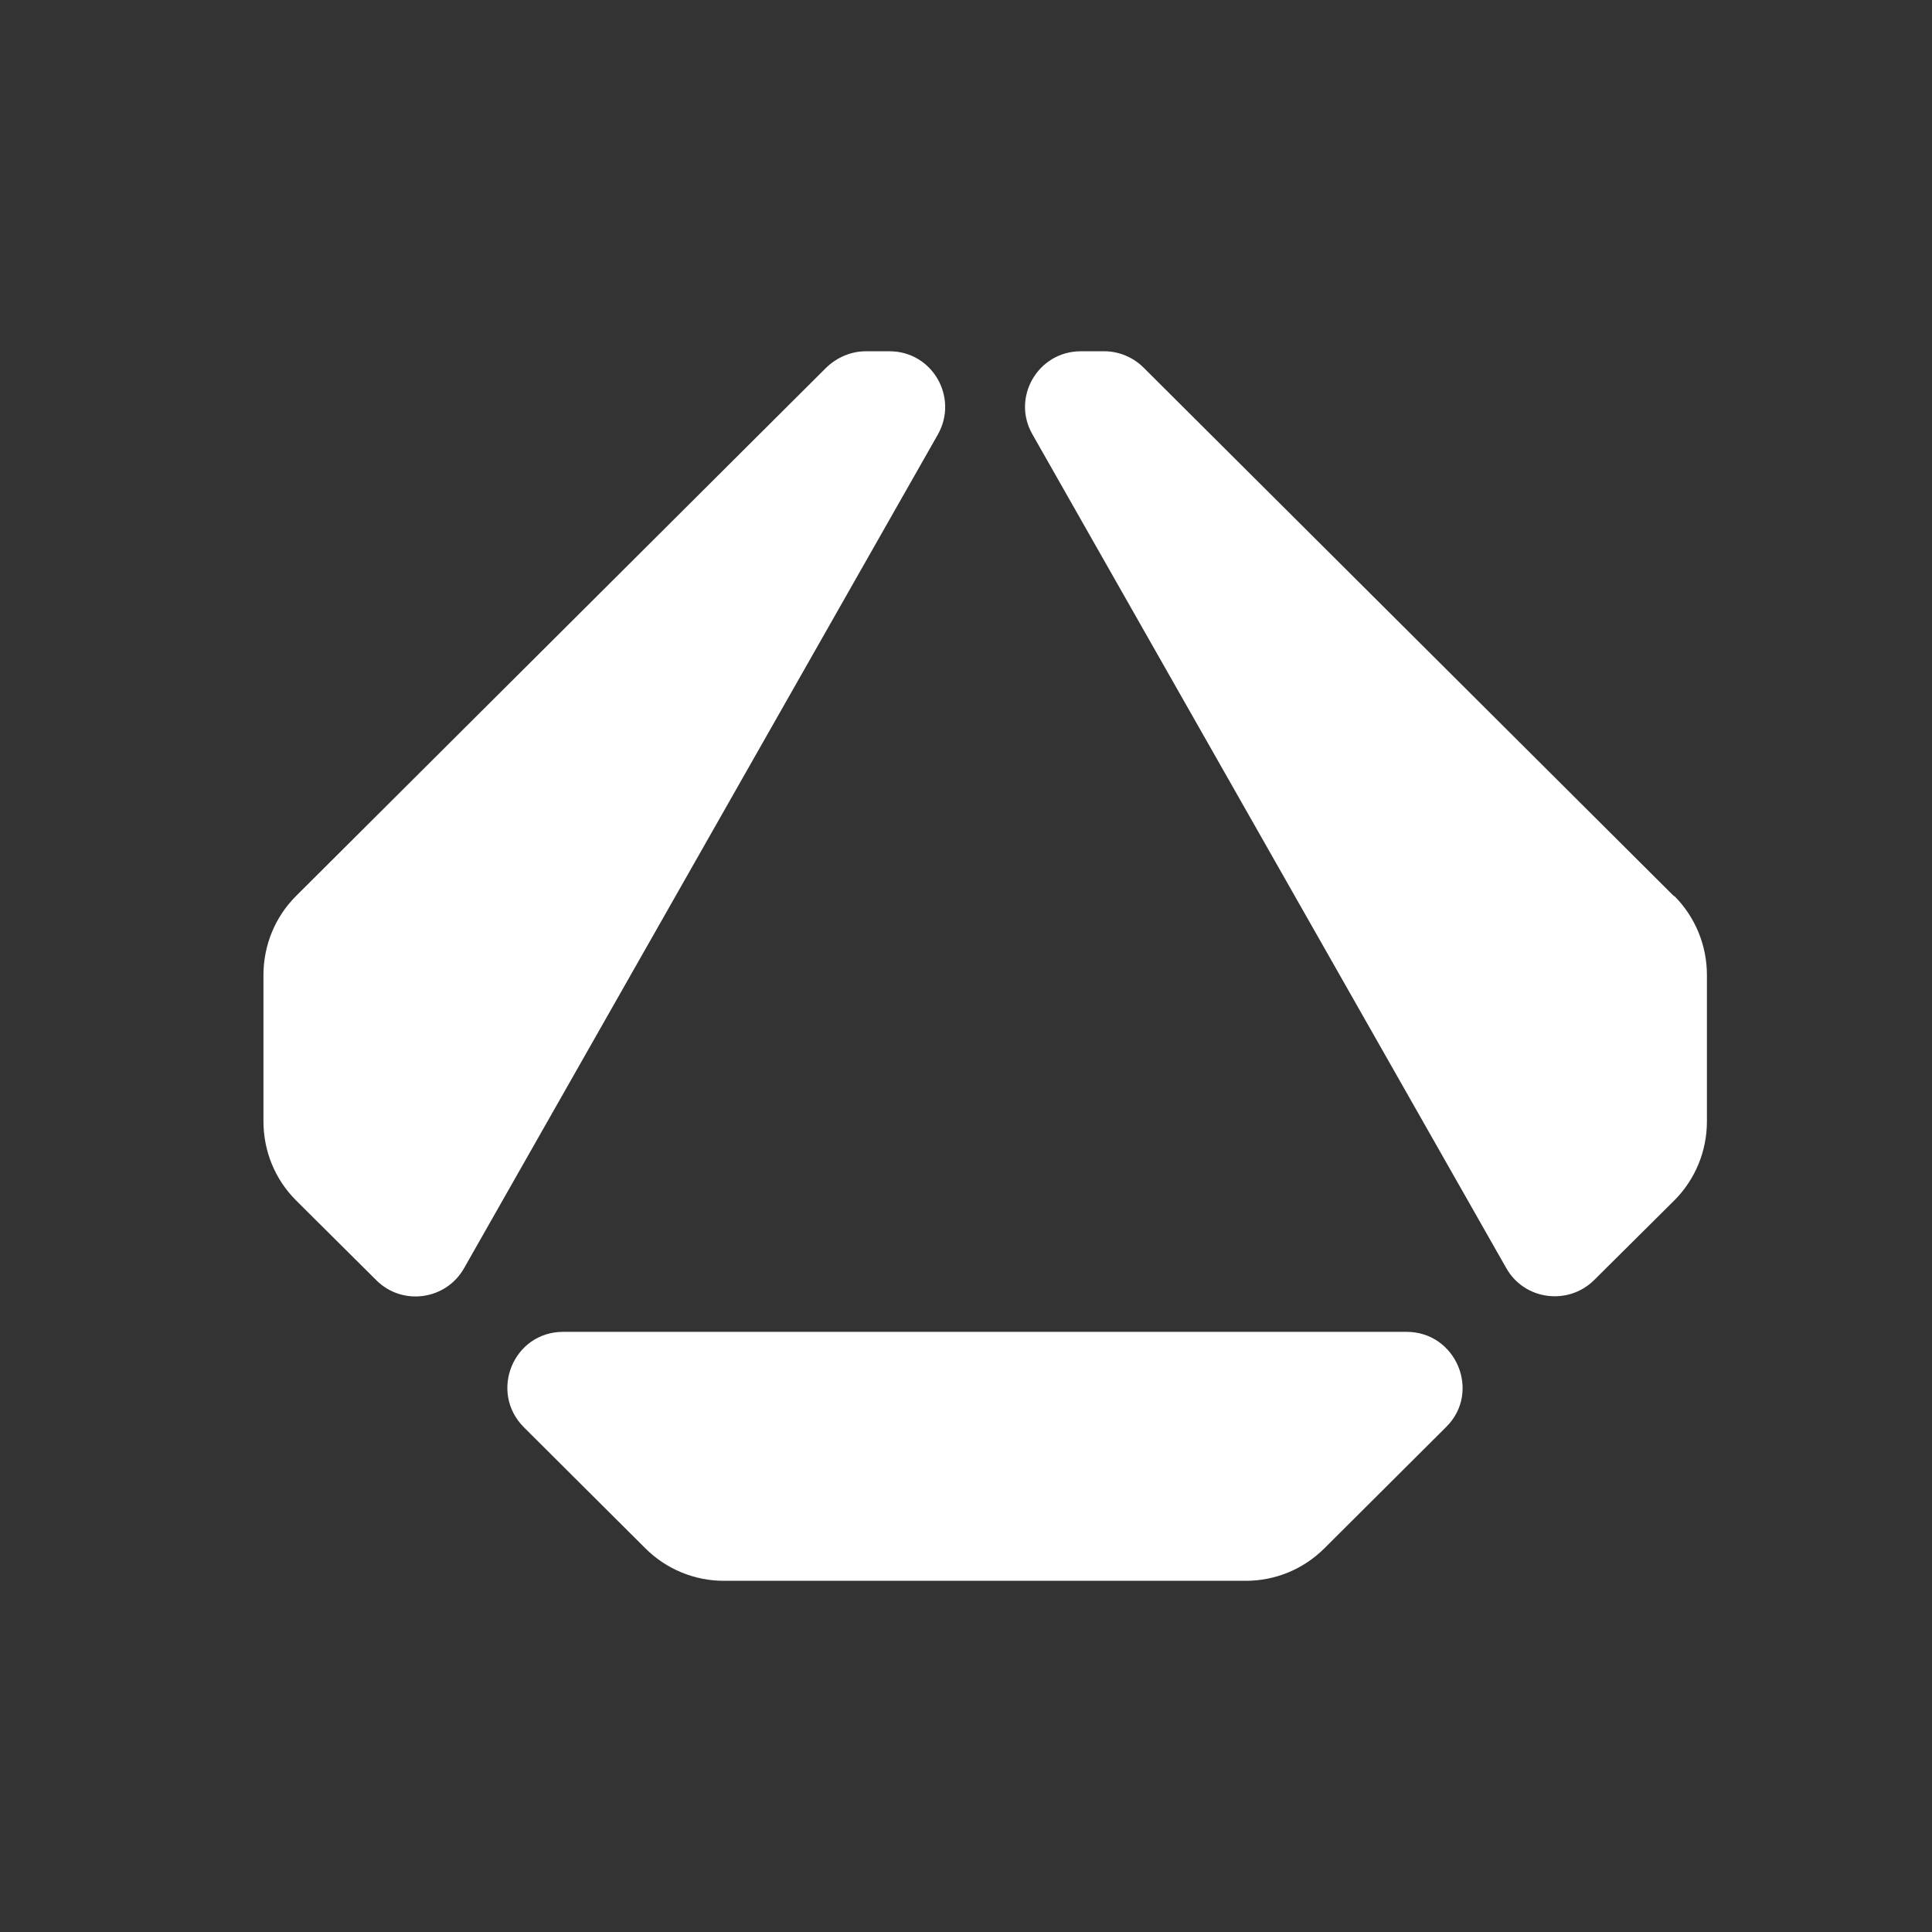 <svg width="22" height="22" viewBox="0 0 22 22" fill="none" xmlns="http://www.w3.org/2000/svg">
<rect x="0" y="0" width="22" height="22" fill="#333333" stroke="none"/>
<path d="M9.41 4.185L3.37 10.204C3.132 10.442 3 10.765 3 11.103V12.769C3 13.108 3.132 13.43 3.37 13.668L4.285 14.578C4.581 14.874 5.079 14.805 5.285 14.44L10.68 4.947C10.918 4.524 10.616 4 10.13 4H9.86C9.691 4 9.532 4.069 9.41 4.185Z" fill="white"/>
<path d="M19.061 10.204L13.021 4.185C12.905 4.069 12.741 4 12.577 4H12.307C11.821 4 11.514 4.524 11.757 4.947L17.152 14.44C17.358 14.805 17.855 14.869 18.151 14.578L19.067 13.668C19.304 13.43 19.437 13.108 19.437 12.769V11.103C19.437 10.765 19.304 10.442 19.067 10.204H19.061Z" fill="white"/>
<path d="M7.349 17.631C7.587 17.869 7.909 18.001 8.243 18.001H14.187C14.521 18.001 14.843 17.869 15.081 17.631L16.467 16.25C16.869 15.854 16.583 15.166 16.017 15.166H6.413C5.847 15.166 5.566 15.848 5.963 16.25L7.349 17.631Z" fill="white"/>
</svg>
